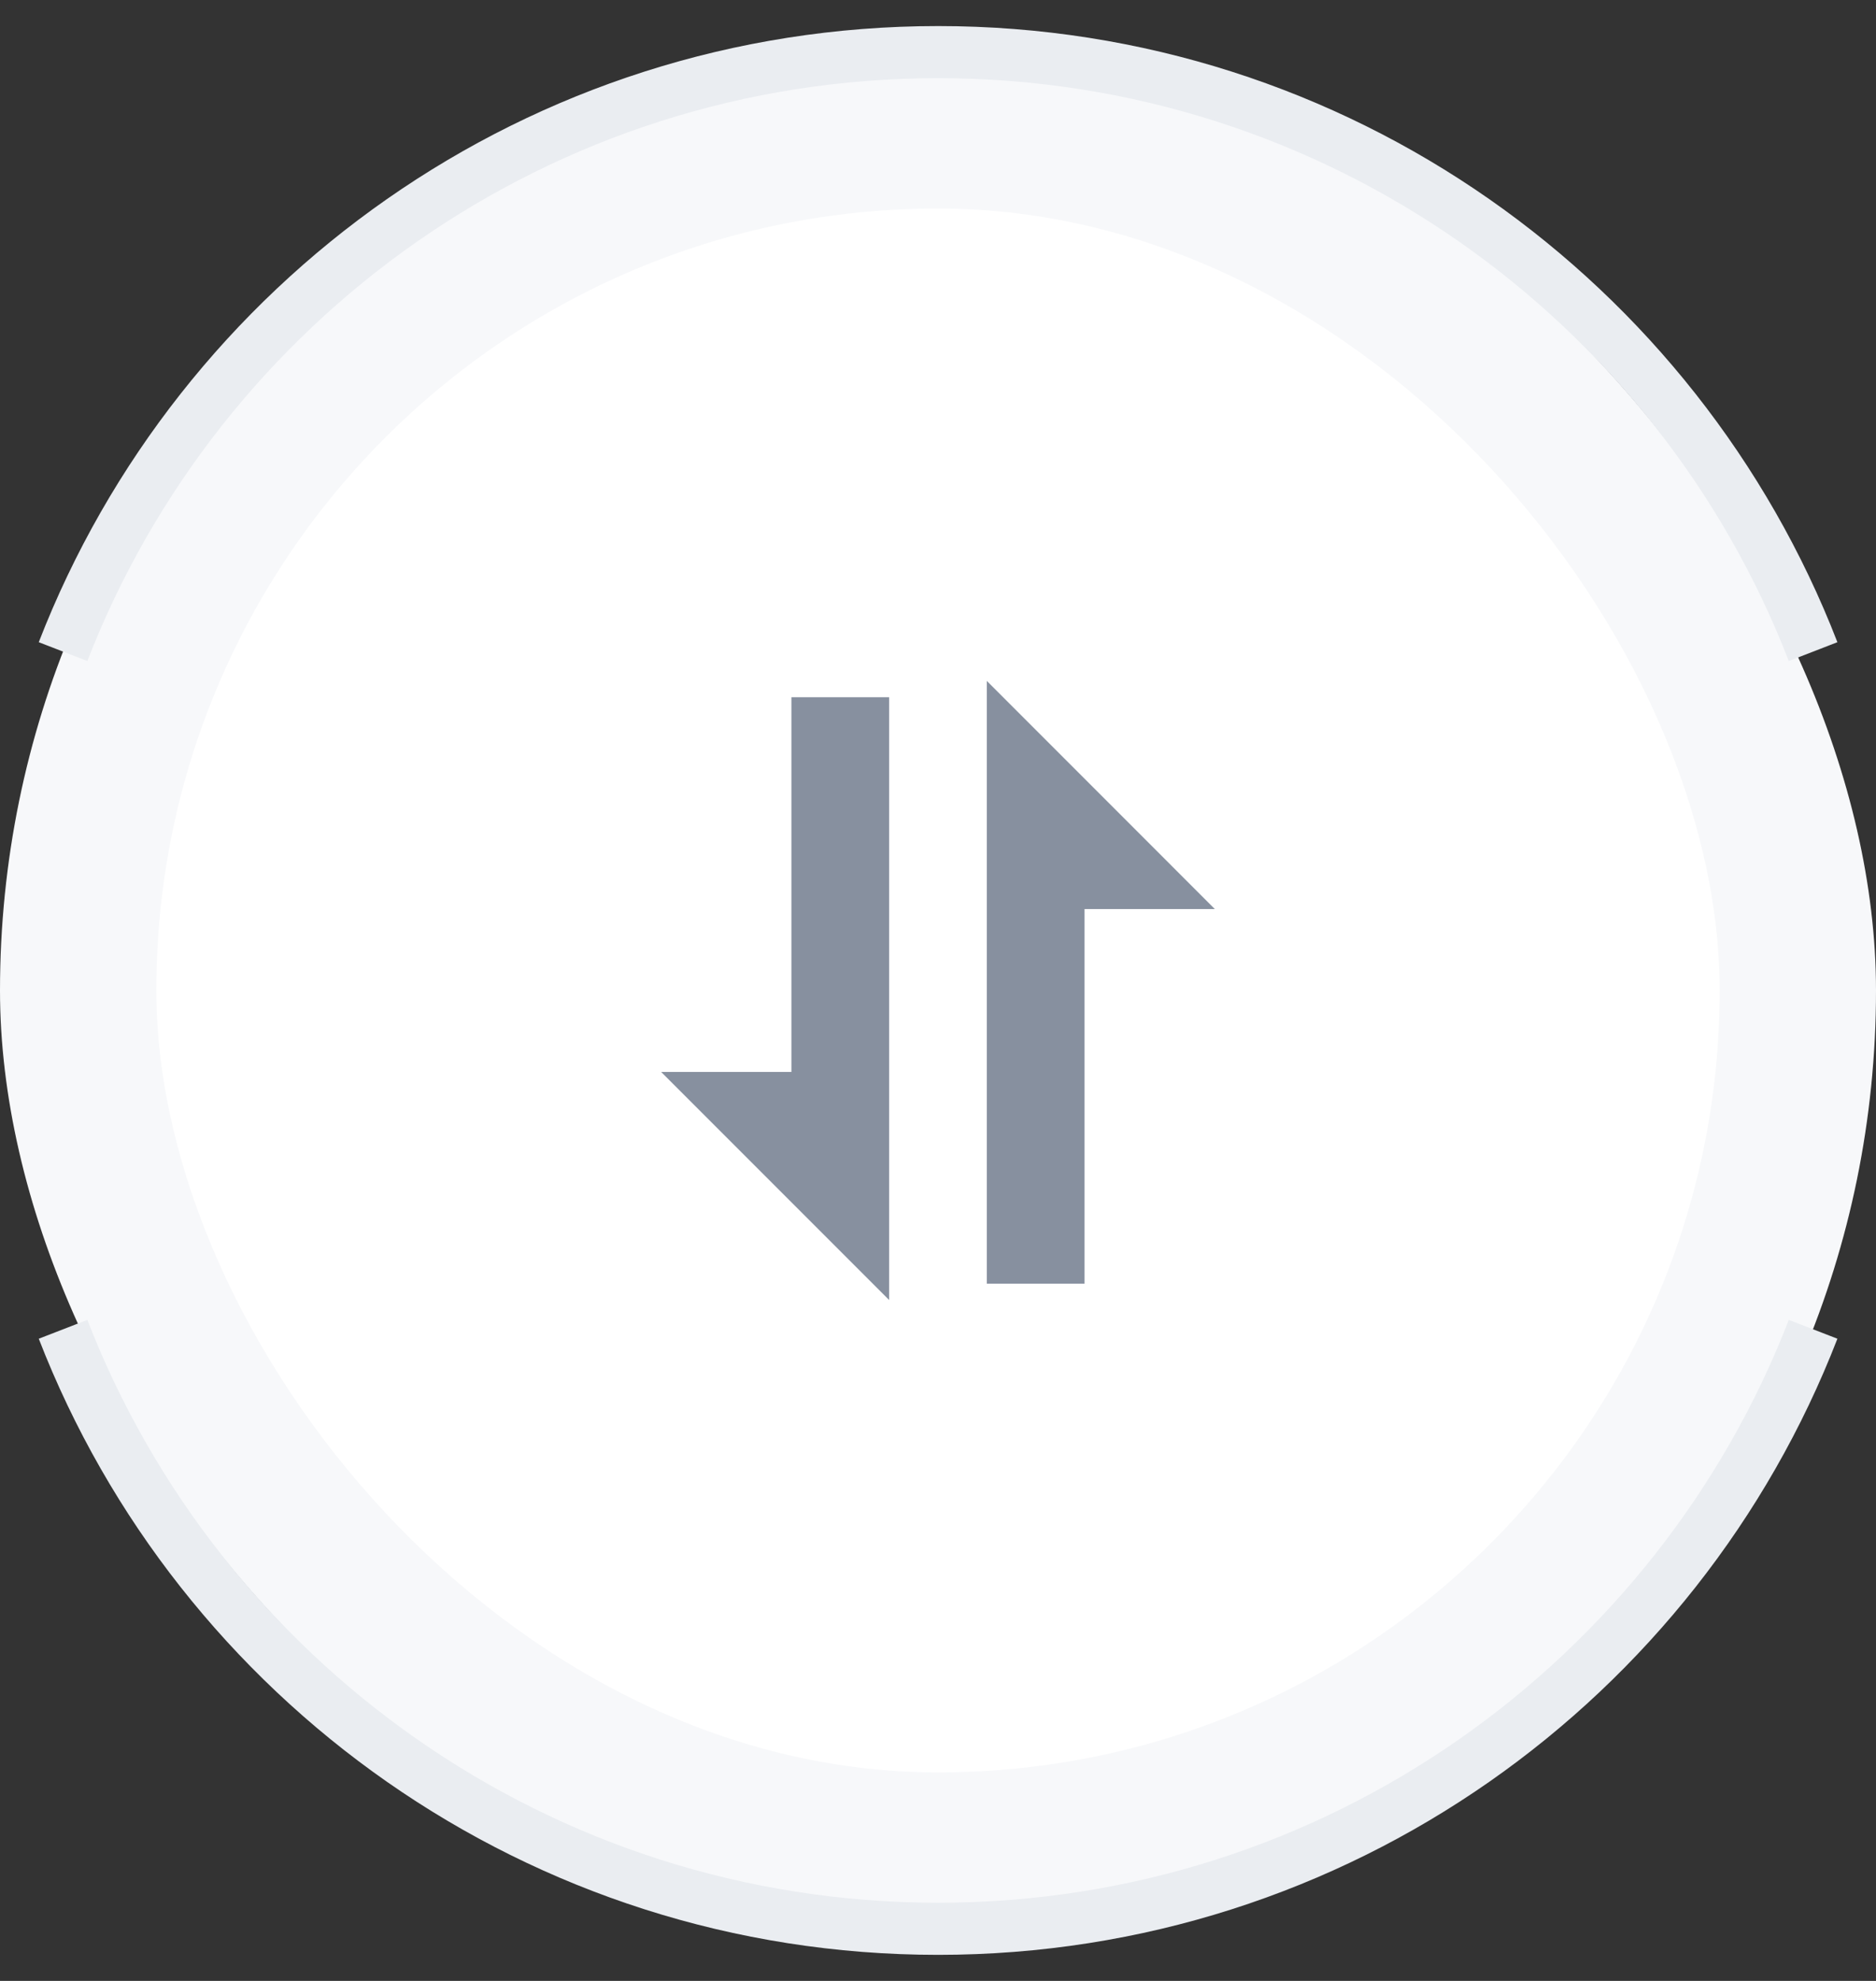 <svg width="36" height="38" fill="none" xmlns="http://www.w3.org/2000/svg"><rect width="100%" height="100%" fill="#333333" stroke="none"/><rect y="1" width="36" height="36" rx="18" fill="#F7F8FA"/><rect x="3" y="4" width="30" height="30" rx="15" fill="#fff"/><path d="M15.188 13.375h1.874v11.563l-4.375-4.375h2.5v-7.188zm5.624 11.25h-1.875V13.062l4.375 4.376h-2.5v7.187z" fill="#87909F"/><path d="M1.21 25.5C3.819 32.229 10.353 37 18.002 37c7.65 0 14.184-4.771 16.791-11.5m0-13C32.185 5.771 25.651 1 18.002 1 10.351 1 3.818 5.771 1.21 12.5" stroke="#EAEDF1"/></svg>